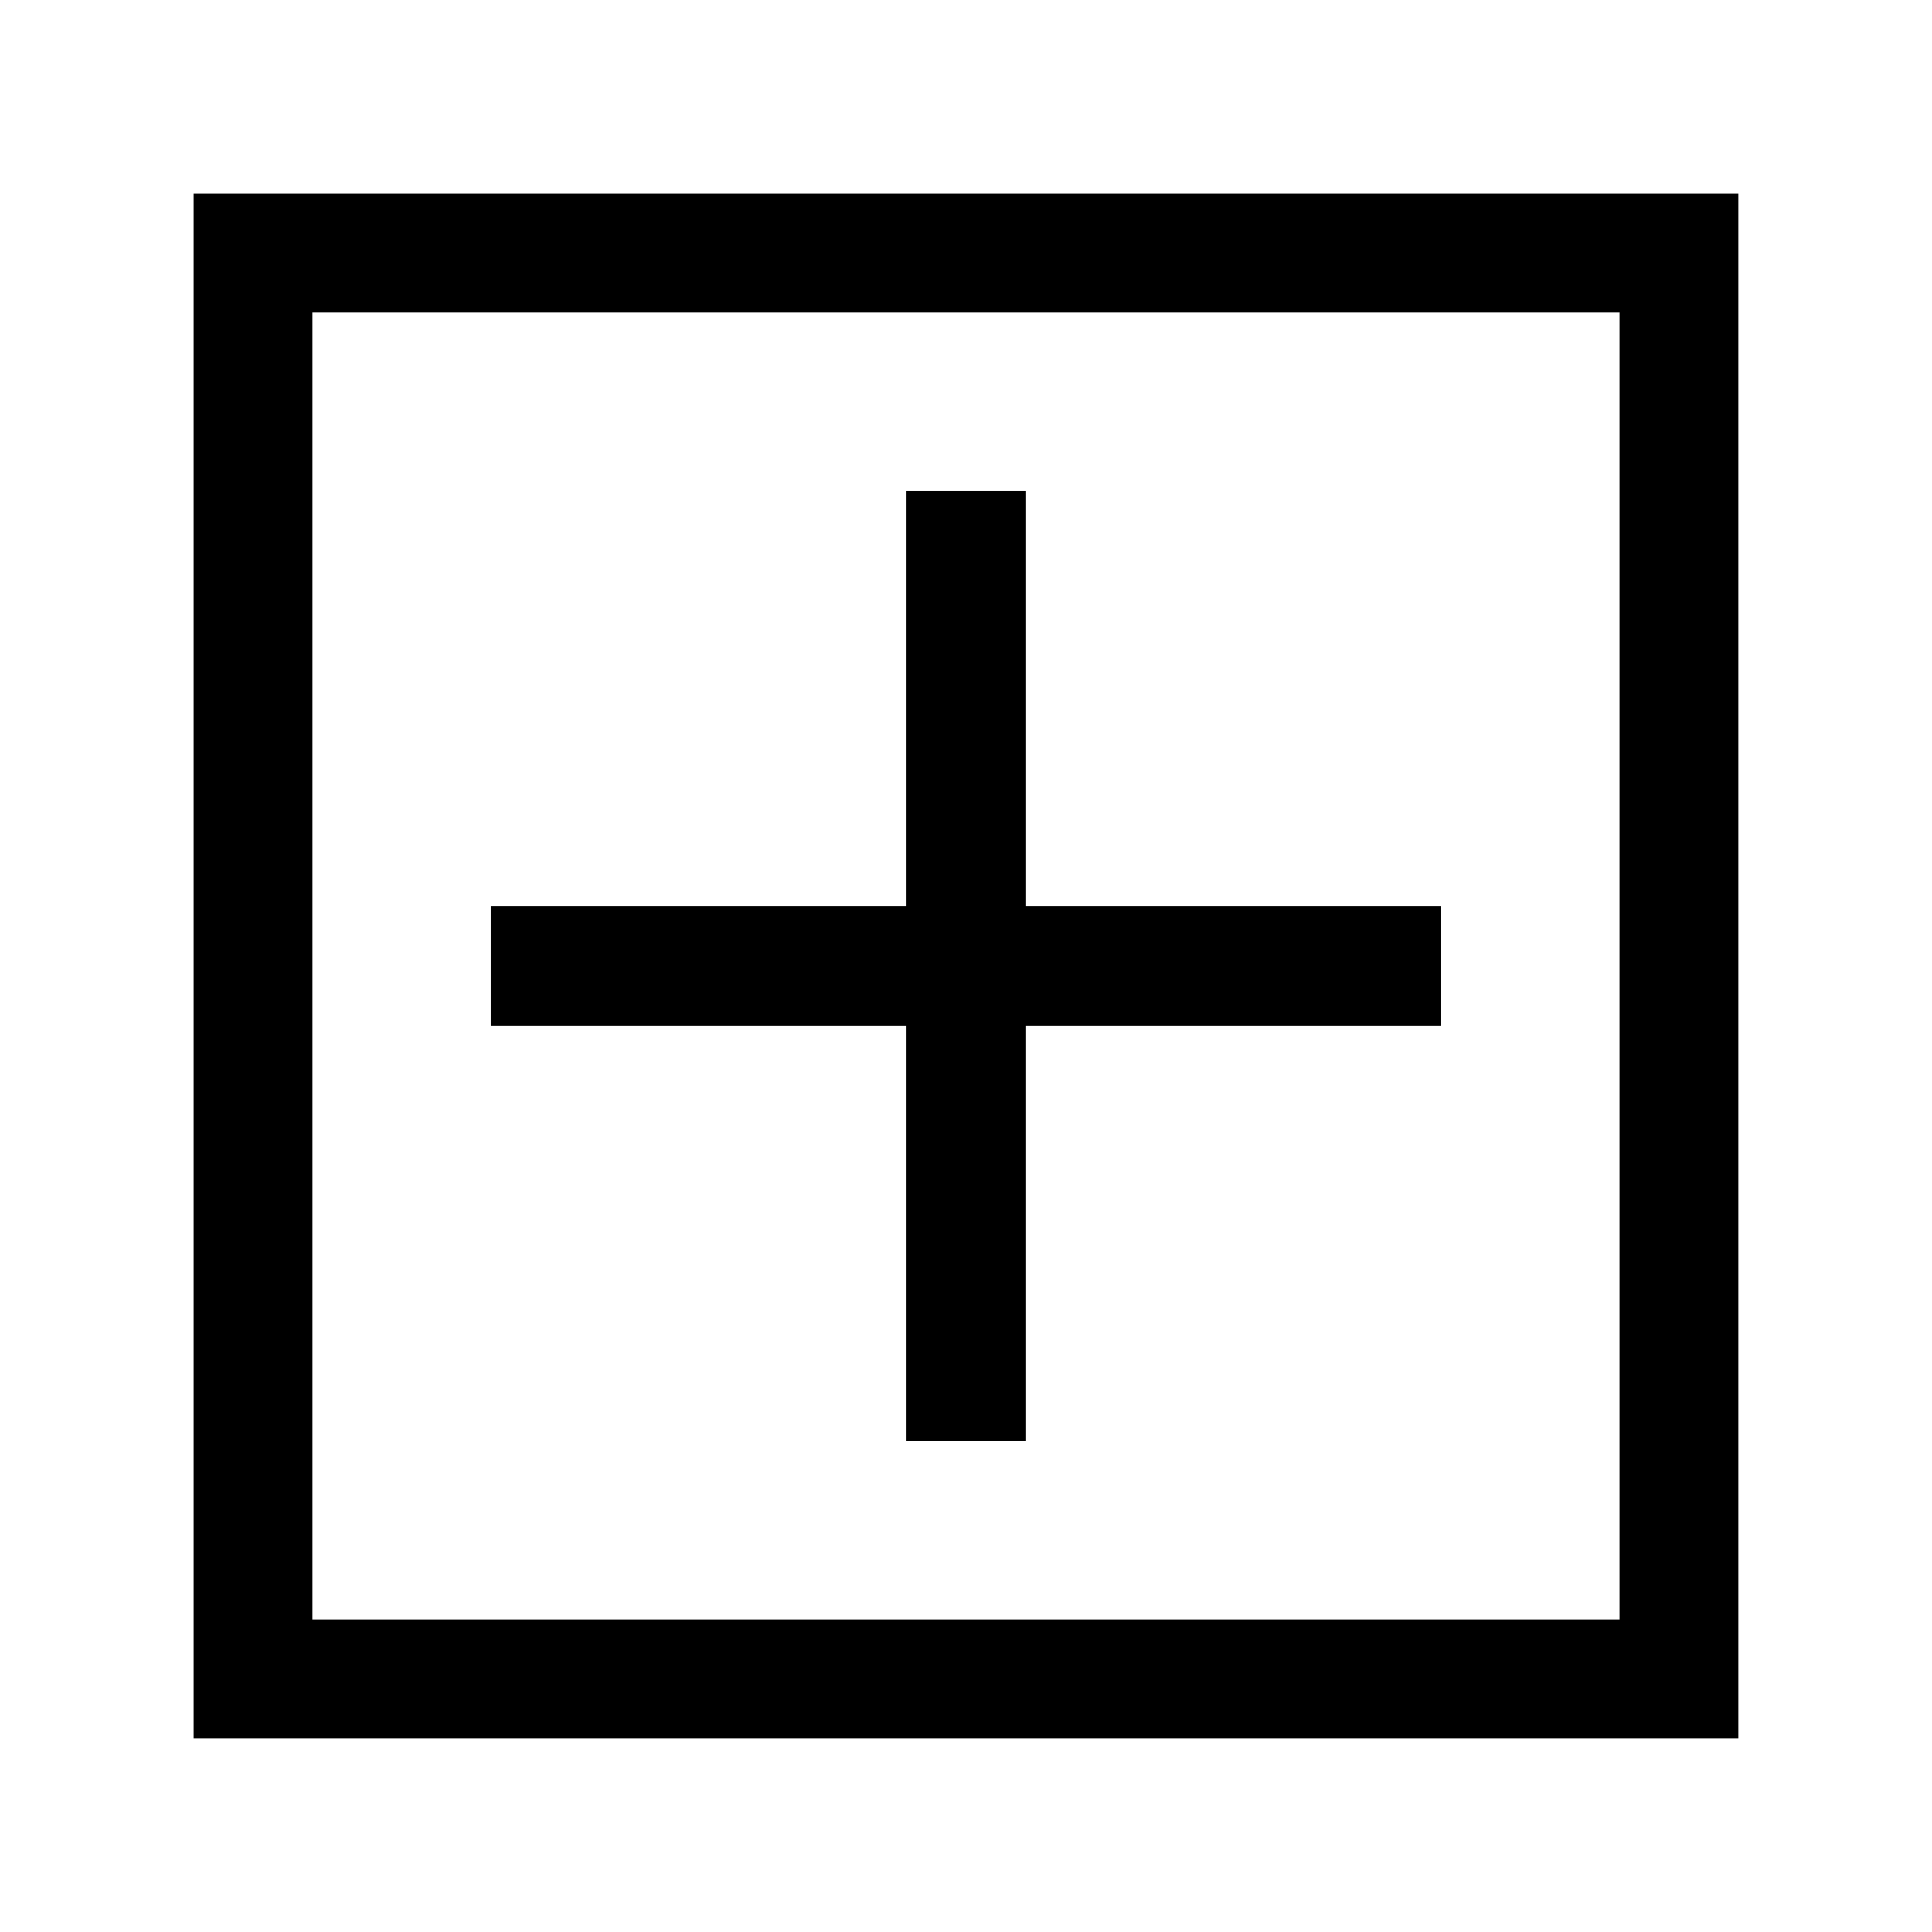 <?xml version="1.0" encoding="UTF-8"?>
<!-- Uploaded to: SVG Repo, www.svgrepo.com, Generator: SVG Repo Mixer Tools -->
<svg fill="#000000" width="800px" height="800px" version="1.1" viewBox="144 144 512 512" xmlns="http://www.w3.org/2000/svg">
 <path d="m195.32 195.32v409.35h409.35v-409.35zm377.86 377.86h-346.37v-346.37h346.37zm-188.93-157.44h-110.21v-31.488h110.21v-110.21h31.488v110.21h110.21v31.488h-110.21v110.21h-31.488z"/>
</svg>